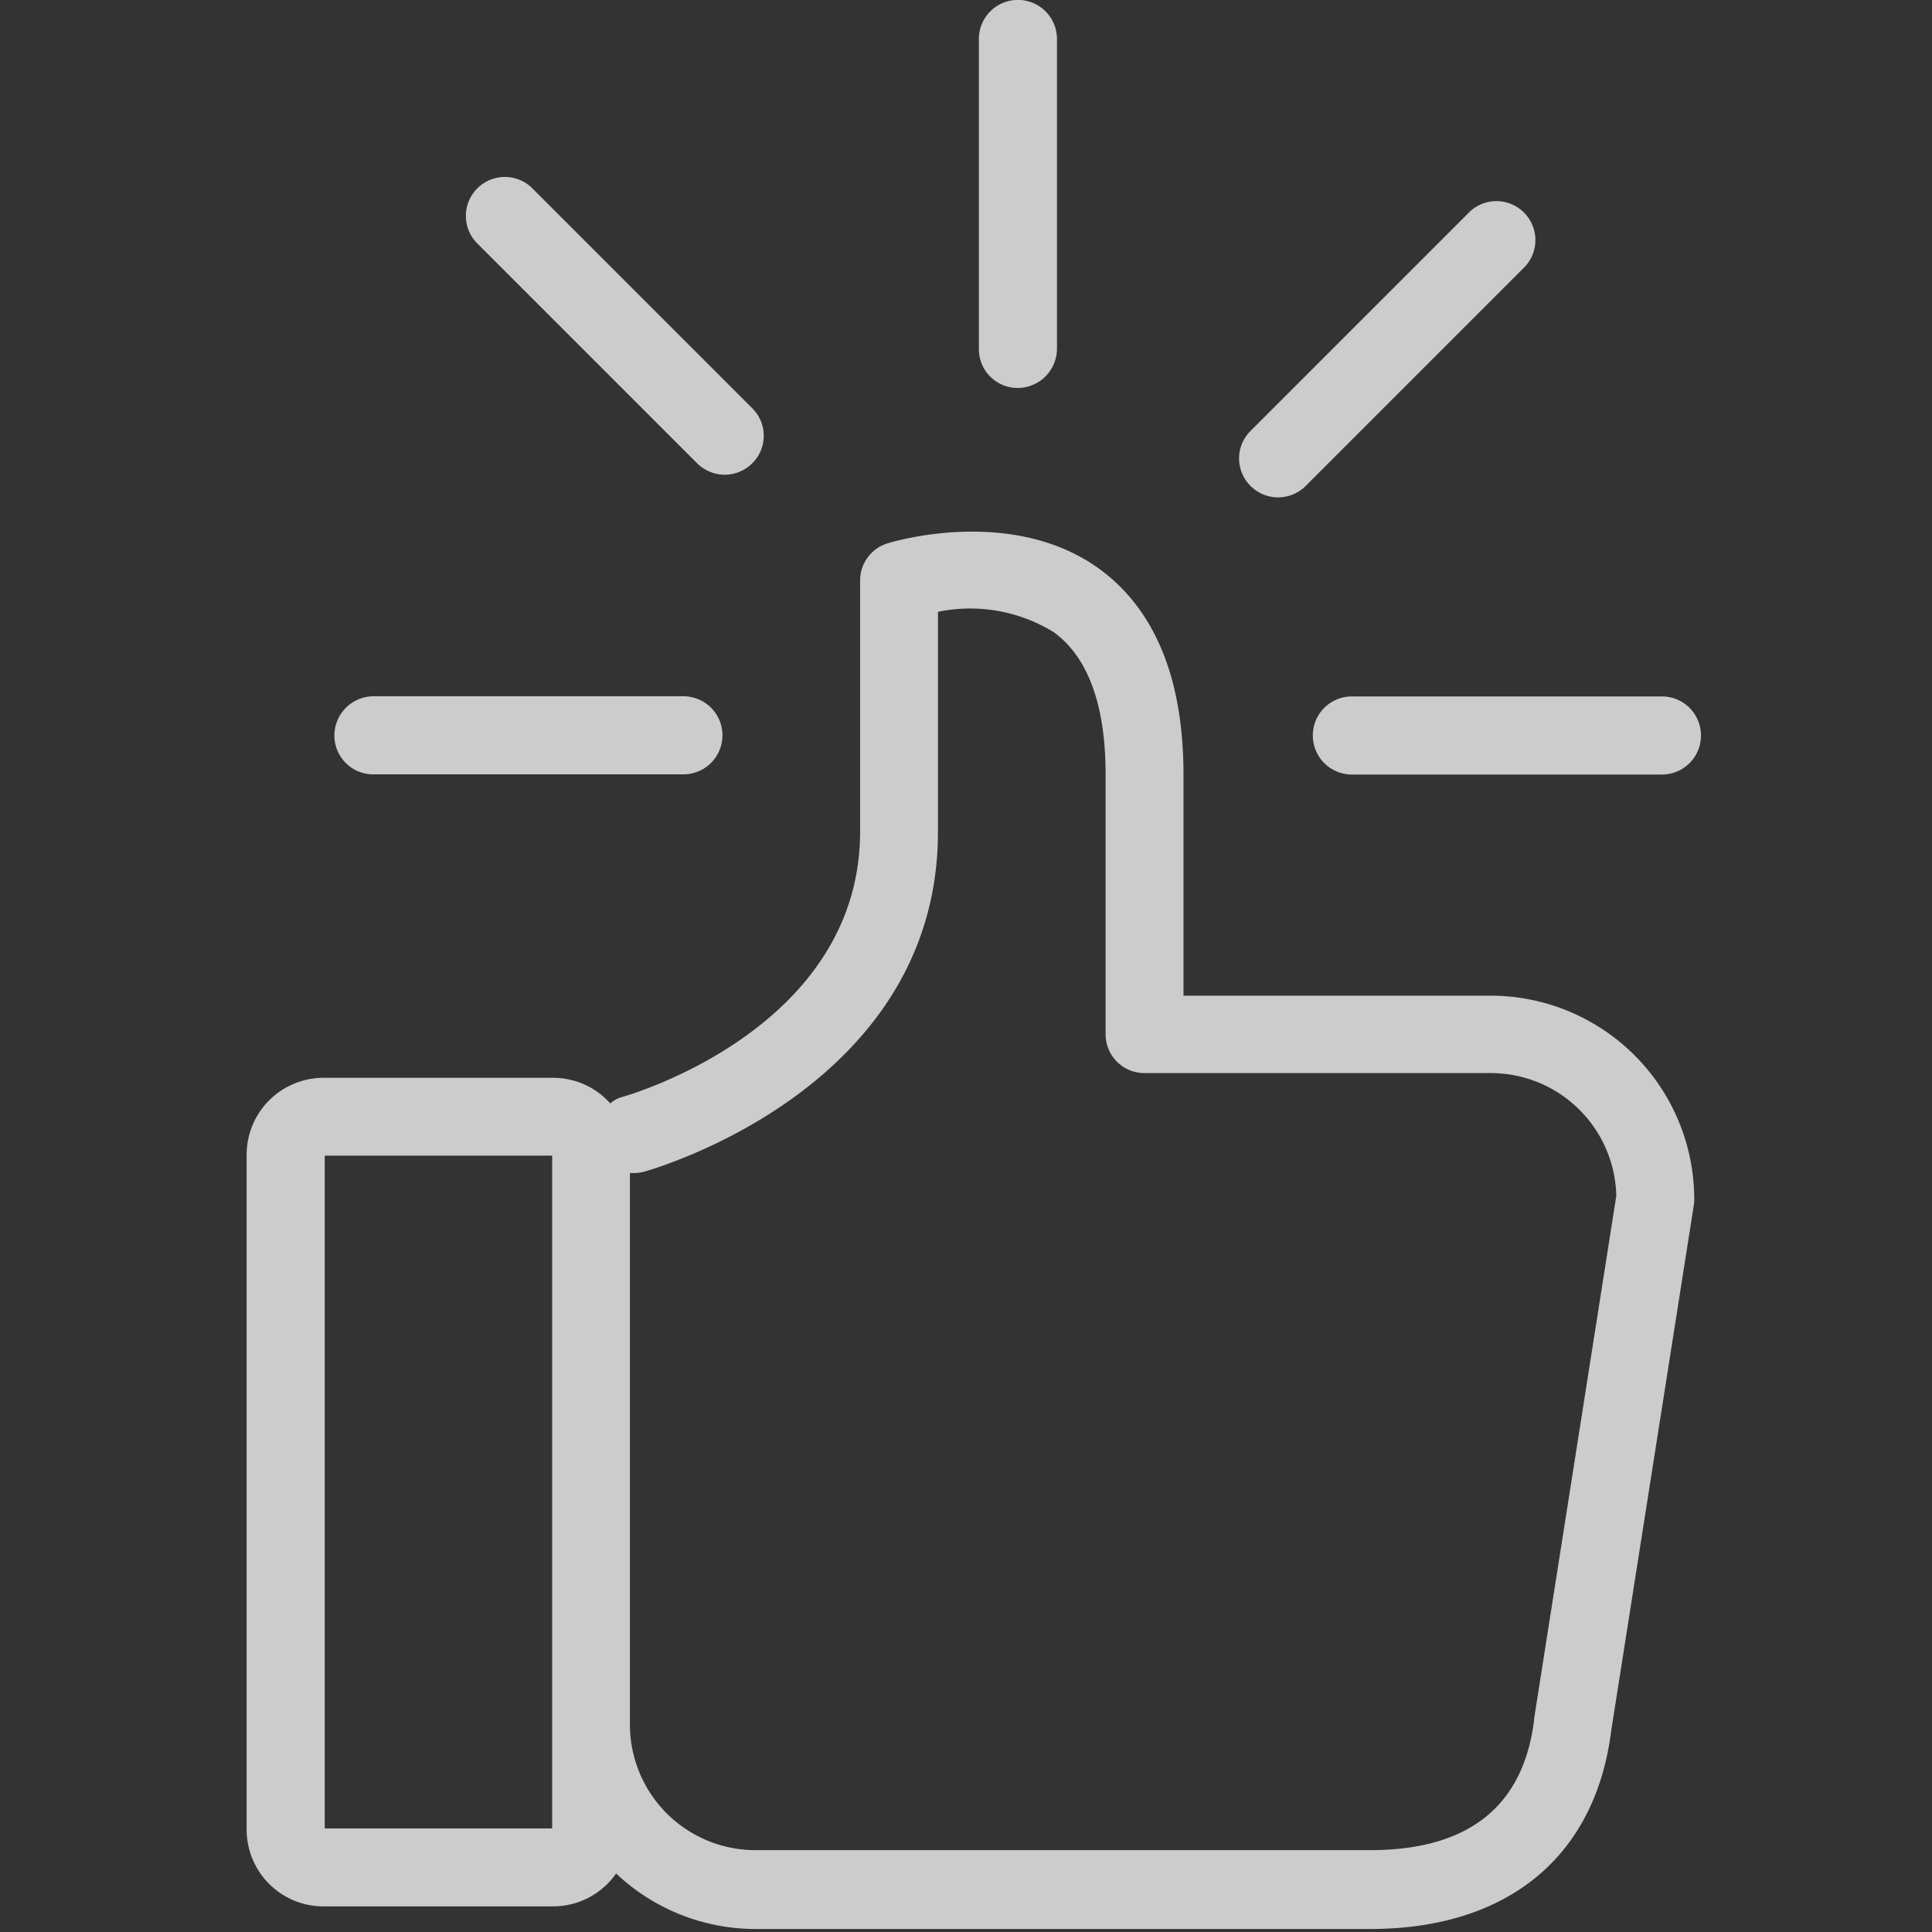 <svg xmlns="http://www.w3.org/2000/svg" width="47" height="47" viewBox="0 0 47 47">
    <rect x="0" y="0" width="47" height="47" fill="#333333" stroke="none"/>
    <defs>
        <style>
            .cls-1{opacity:.75}.cls-2{fill:#fff}.cls-3{fill:none}
        </style>
    </defs>
    <g id="Group_110" data-name="Group 110" transform="translate(-1417 -773)">
        <g id="like" class="cls-1" transform="translate(1362.7 773)">
            <g id="Group_107" data-name="Group 107" transform="translate(60.3)">
                <path id="Path_33" d="M248.3 8.481V.948a.948.948 0 0 0-1.9 0V8.49a.944.944 0 0 0 .948.948.958.958 0 0 0 .952-.957z" class="cls-2" data-name="Path 33" transform="translate(-228.587)"/>
                <path id="Path_34" d="M122.457 52.4a.958.958 0 0 0 .67-.278.942.942 0 0 0 0-1.34l-5.327-5.327a.948.948 0 1 0-1.34 1.34l5.332 5.332a.958.958 0 0 0 .665.273z" class="cls-2" data-name="Path 34" transform="translate(-110.827 -40.851)"/>
                <path id="Path_35" d="M339.79 177h-7.543a.948.948 0 1 0 0 1.9h7.543a.948.948 0 1 0 0-1.9z" class="cls-2" data-name="Path 35" transform="translate(-305.36 -160.058)"/>
                <path id="Path_36" d="M82.6 177.948a.944.944 0 0 0 .948.948h7.542a.948.948 0 1 0 0-1.9h-7.542a.956.956 0 0 0-.948.952z" class="cls-2" data-name="Path 36" transform="translate(-80.465 -160.058)"/>
                <path id="Path_37" d="M314.1 57.827l5.332-5.332a.948.948 0 0 0-1.34-1.34l-5.332 5.332a.942.942 0 0 0 0 1.34.947.947 0 0 0 1.34 0z" class="cls-2" data-name="Path 37" transform="translate(-288.337 -46.005)"/>
                <path id="Path_38" d="M60.3 150.261v16.416a1.869 1.869 0 0 0 1.867 1.867h5.58a1.873 1.873 0 0 0 1.541-.8 4.944 4.944 0 0 0 3.388 1.35h14.952c3.35 0 5.485-1.761 5.868-4.824l2.01-12.788a.725.725 0 0 0 .01-.144 4.955 4.955 0 0 0-4.949-4.949h-7.476v-5.37c0-2.326-.68-4-2.029-5-2.135-1.56-5.054-.67-5.178-.632a.945.945 0 0 0-.66.9v6.107c0 4.757-5.533 6.385-5.762 6.452a.766.766 0 0 0-.316.163 1.867 1.867 0 0 0-1.388-.622h-5.59a1.871 1.871 0 0 0-1.868 1.874zm9.323.44a1.051 1.051 0 0 0 .345-.029c.3-.086 7.15-2.068 7.15-8.27v-5.351a3.87 3.87 0 0 1 2.824.5c.833.613 1.254 1.78 1.254 3.455v6.318a.944.944 0 0 0 .948.948h8.423a3.055 3.055 0 0 1 3.053 2.986l-2 12.721v.029c-.258 2.106-1.6 3.168-3.992 3.168H72.677a3.056 3.056 0 0 1-3.053-3.053V150.7zm-7.423-.421h5.533v16.368H62.2z" class="cls-2" data-name="Path 38" transform="translate(-60.3 -122.167)"/>
            </g>
        </g>
        <path id="Rectangle_728" d="M0 0h47v47H0z" class="cls-3" data-name="Rectangle 728" transform="translate(1417 773)"/>
    </g>
</svg>
